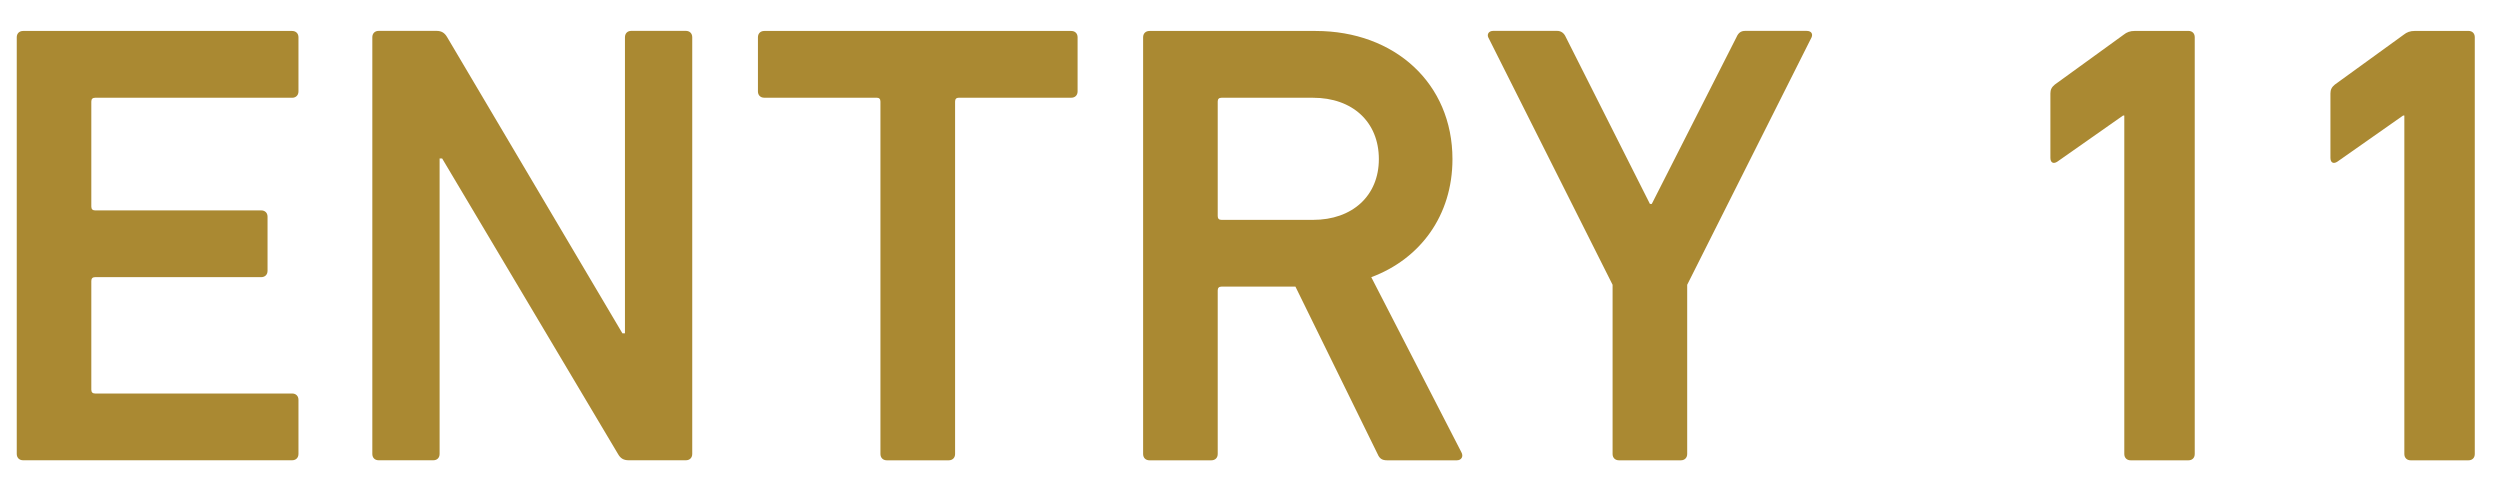 <?xml version="1.0" encoding="UTF-8"?>
<svg width="57px" height="11px" viewBox="0 0 57 11" version="1.1" xmlns="http://www.w3.org/2000/svg" xmlns:xlink="http://www.w3.org/1999/xlink">
    <title>Group</title>
    <g id="Page-1" stroke="none" stroke-width="1" fill="none" fill-rule="evenodd">
        <g id="Frame" transform="translate(-160, -4103)" fill="#AA8932">
            <g id="Group" transform="translate(160.382, 4102.704)">
                <path d="M0,1.145 C0,1.06 0.058,1.002 0.144,1.002 L6.279,1.002 C6.365,1.002 6.423,1.06 6.423,1.145 L6.423,2.381 C6.423,2.466 6.365,2.525 6.279,2.525 L1.786,2.525 C1.729,2.525 1.7,2.554 1.7,2.611 L1.7,5.005 C1.7,5.064 1.729,5.093 1.786,5.093 L5.573,5.093 C5.66,5.093 5.718,5.149 5.718,5.237 L5.718,6.471 C5.718,6.558 5.66,6.615 5.573,6.615 L1.786,6.615 C1.729,6.615 1.7,6.644 1.7,6.702 L1.7,9.181 C1.7,9.239 1.729,9.268 1.786,9.268 L6.279,9.268 C6.365,9.268 6.423,9.325 6.423,9.412 L6.423,10.646 C6.423,10.732 6.365,10.79 6.279,10.79 L0.144,10.79 C0.058,10.79 0,10.732 0,10.646 L0,1.145 Z" id="Fill-1010"></path>
                <path d="M8.107,1.145 C8.107,1.058 8.164,1 8.251,1 L9.57,1 C9.684,1 9.756,1.044 9.814,1.145 L13.809,7.896 L13.867,7.896 L13.867,1.145 C13.867,1.058 13.924,1 14.01,1 L15.257,1 C15.343,1 15.401,1.058 15.401,1.145 L15.401,10.646 C15.401,10.733 15.343,10.79 15.257,10.79 L13.953,10.79 C13.837,10.79 13.765,10.748 13.708,10.646 L9.699,3.909 L9.641,3.909 L9.641,10.646 C9.641,10.733 9.584,10.79 9.498,10.79 L8.251,10.79 C8.164,10.79 8.107,10.733 8.107,10.646 L8.107,1.145 Z" id="Fill-1012"></path>
                <path d="M19.837,10.791 C19.751,10.791 19.692,10.733 19.692,10.647 L19.692,2.611 C19.692,2.553 19.664,2.524 19.607,2.524 L17.043,2.524 C16.957,2.524 16.899,2.467 16.899,2.381 L16.899,1.145 C16.899,1.059 16.957,1.002 17.043,1.002 L24.043,1.002 C24.129,1.002 24.187,1.059 24.187,1.145 L24.187,2.381 C24.187,2.467 24.129,2.524 24.043,2.524 L21.48,2.524 C21.422,2.524 21.394,2.553 21.394,2.611 L21.394,10.647 C21.394,10.733 21.336,10.791 21.249,10.791 L19.837,10.791 Z" id="Fill-1014"></path>
                <path d="M31.056,3.924 C31.056,3.072 30.451,2.525 29.557,2.525 L27.468,2.525 C27.41,2.525 27.382,2.553 27.382,2.611 L27.382,5.222 C27.382,5.28 27.41,5.309 27.468,5.309 L29.557,5.309 C30.451,5.309 31.056,4.76 31.056,3.924 L31.056,3.924 Z M31.243,10.791 C31.127,10.791 31.07,10.748 31.027,10.647 L29.154,6.831 L27.468,6.831 C27.41,6.831 27.382,6.86 27.382,6.918 L27.382,10.647 C27.382,10.734 27.324,10.791 27.237,10.791 L25.825,10.791 C25.739,10.791 25.681,10.734 25.681,10.647 L25.681,1.146 C25.681,1.059 25.739,1.002 25.825,1.002 L29.615,1.002 C31.414,1.002 32.734,2.194 32.734,3.924 C32.734,5.208 32.002,6.199 30.883,6.616 L32.936,10.604 C32.993,10.705 32.936,10.791 32.835,10.791 L31.243,10.791 Z" id="Fill-1016"></path>
                <path d="M36.53,10.791 C36.443,10.791 36.385,10.733 36.385,10.647 L36.385,6.789 L33.549,1.145 C33.52,1.073 33.563,1 33.664,1 L35.119,1 C35.205,1 35.277,1.044 35.32,1.145 L37.236,4.945 L37.279,4.945 L39.209,1.145 C39.253,1.044 39.31,1 39.411,1 L40.807,1 C40.923,1 40.952,1.073 40.923,1.145 L38.086,6.789 L38.086,10.647 C38.086,10.733 38.028,10.791 37.942,10.791 L36.53,10.791 Z" id="Fill-1018"></path>
                <path d="M48.052,2.93 L48.024,2.93 L46.526,3.981 C46.44,4.039 46.367,4.01 46.367,3.895 L46.367,2.426 C46.367,2.34 46.397,2.282 46.468,2.224 L48.038,1.087 C48.11,1.03 48.181,1.001 48.296,1.001 L49.515,1.001 C49.602,1.001 49.658,1.058 49.658,1.145 L49.658,10.647 C49.658,10.734 49.602,10.791 49.515,10.791 L48.196,10.791 C48.11,10.791 48.052,10.734 48.052,10.647 L48.052,2.93 Z" id="Fill-1020"></path>
                <path d="M54.437,2.93 L54.409,2.93 L52.911,3.981 C52.825,4.039 52.752,4.01 52.752,3.895 L52.752,2.426 C52.752,2.34 52.782,2.282 52.853,2.224 L54.423,1.087 C54.495,1.03 54.566,1.001 54.681,1.001 L55.9,1.001 C55.987,1.001 56.043,1.058 56.043,1.145 L56.043,10.647 C56.043,10.734 55.987,10.791 55.9,10.791 L54.581,10.791 C54.495,10.791 54.437,10.734 54.437,10.647 L54.437,2.93 Z" id="Fill-1022"></path>
            </g>
        </g>
    </g>
</svg>
